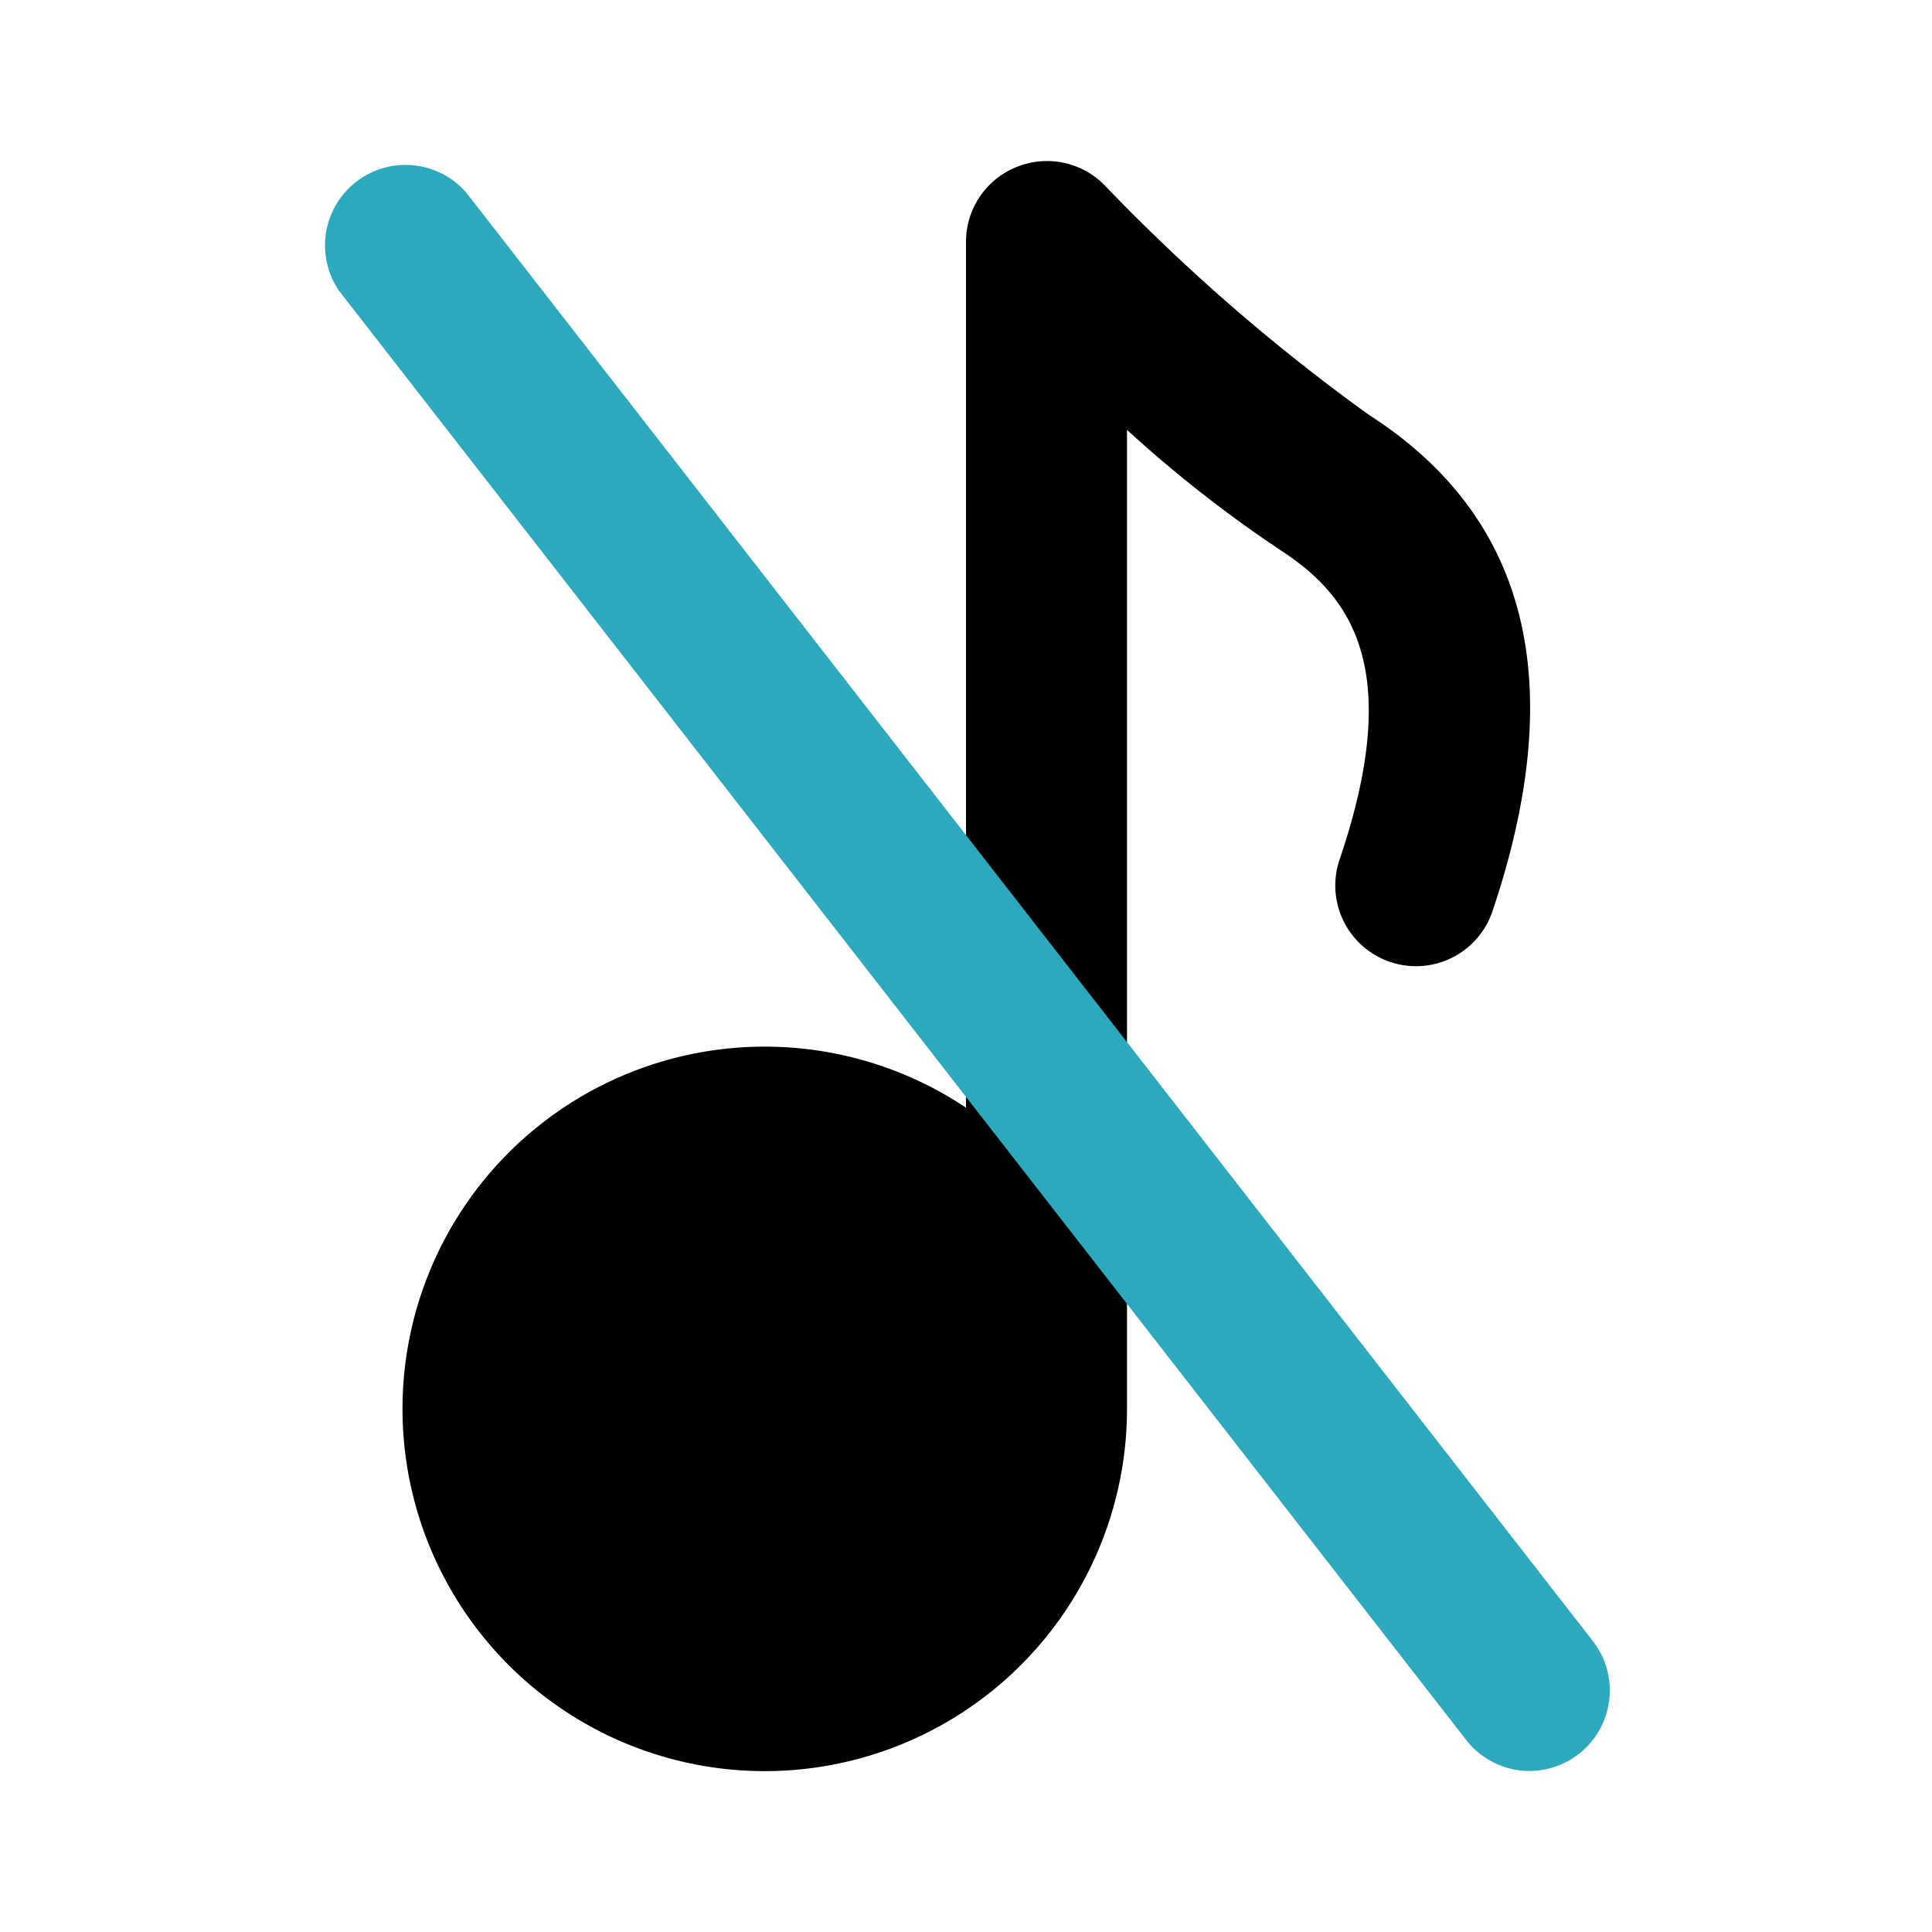 <?xml version="1.0" encoding="utf-8"?><!-- Скачано с сайта svg4.ru / Downloaded from svg4.ru -->
<svg fill="#000000" width="800px" height="800px" viewBox="0 0 24 24" id="music-disable" data-name="Flat Color" xmlns="http://www.w3.org/2000/svg" class="icon flat-color"><path id="primary" d="M17,5.15a23.88,23.88,0,0,1-3.27-2.84,1,1,0,0,0-1.09-.24A1,1,0,0,0,12,3V13.76a4.5,4.5,0,1,0,2,3.74V5.34a15.88,15.88,0,0,0,1.9,1.49c.83.54,1.57,1.41.74,3.85a1,1,0,0,0,1.9.64C19.49,8.5,19,6.43,17,5.15Z" style="fill: rgb(0, 0, 0);"></path><path id="secondary" d="M19,22a1,1,0,0,1-.79-.39l-14-18A1,1,0,0,1,5.79,2.39l14,18a1,1,0,0,1-.18,1.4A1,1,0,0,1,19,22Z" style="fill: rgb(44, 169, 188);"></path></svg>
